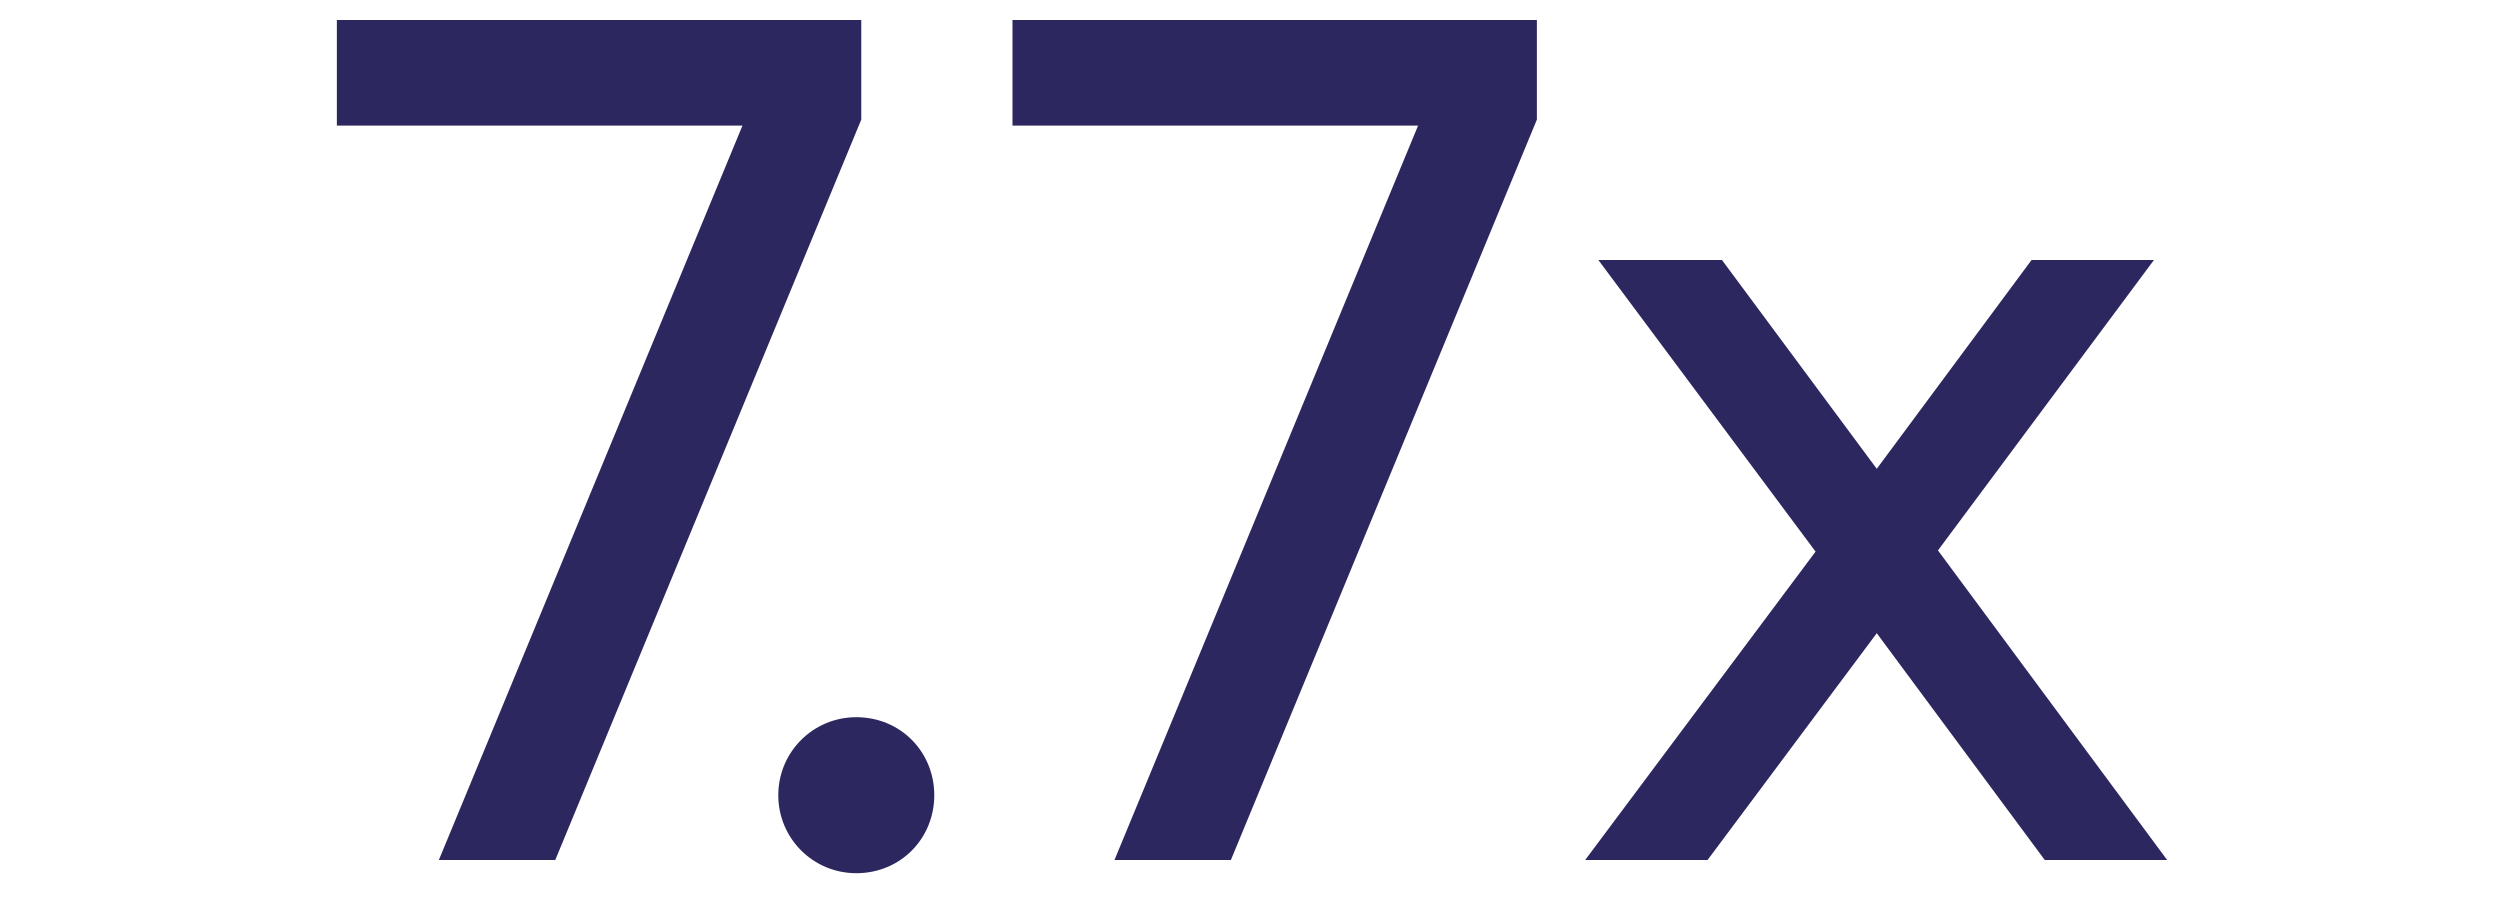 <?xml version="1.0" encoding="UTF-8"?> <svg xmlns="http://www.w3.org/2000/svg" width="125" height="45" viewBox="0 0 125 45" fill="none"><path d="M16.843 1H43.063V5.98L27.763 43H21.943L37.123 6.28H16.843V1ZM42.814 43.66C40.654 43.66 38.914 41.92 38.914 39.76C38.914 37.6 40.654 35.86 42.814 35.86C45.034 35.86 46.714 37.6 46.714 39.76C46.714 41.92 45.034 43.66 42.814 43.66ZM50.624 1H76.844V5.98L61.544 43H55.724L70.904 6.28H50.624V1ZM108.358 43H102.238L93.838 31.66L85.378 43H79.258L90.778 27.58L79.918 13H86.098L93.838 23.44L101.578 13H107.698L96.898 27.52L108.358 43Z" fill="#2C275F"></path></svg> 